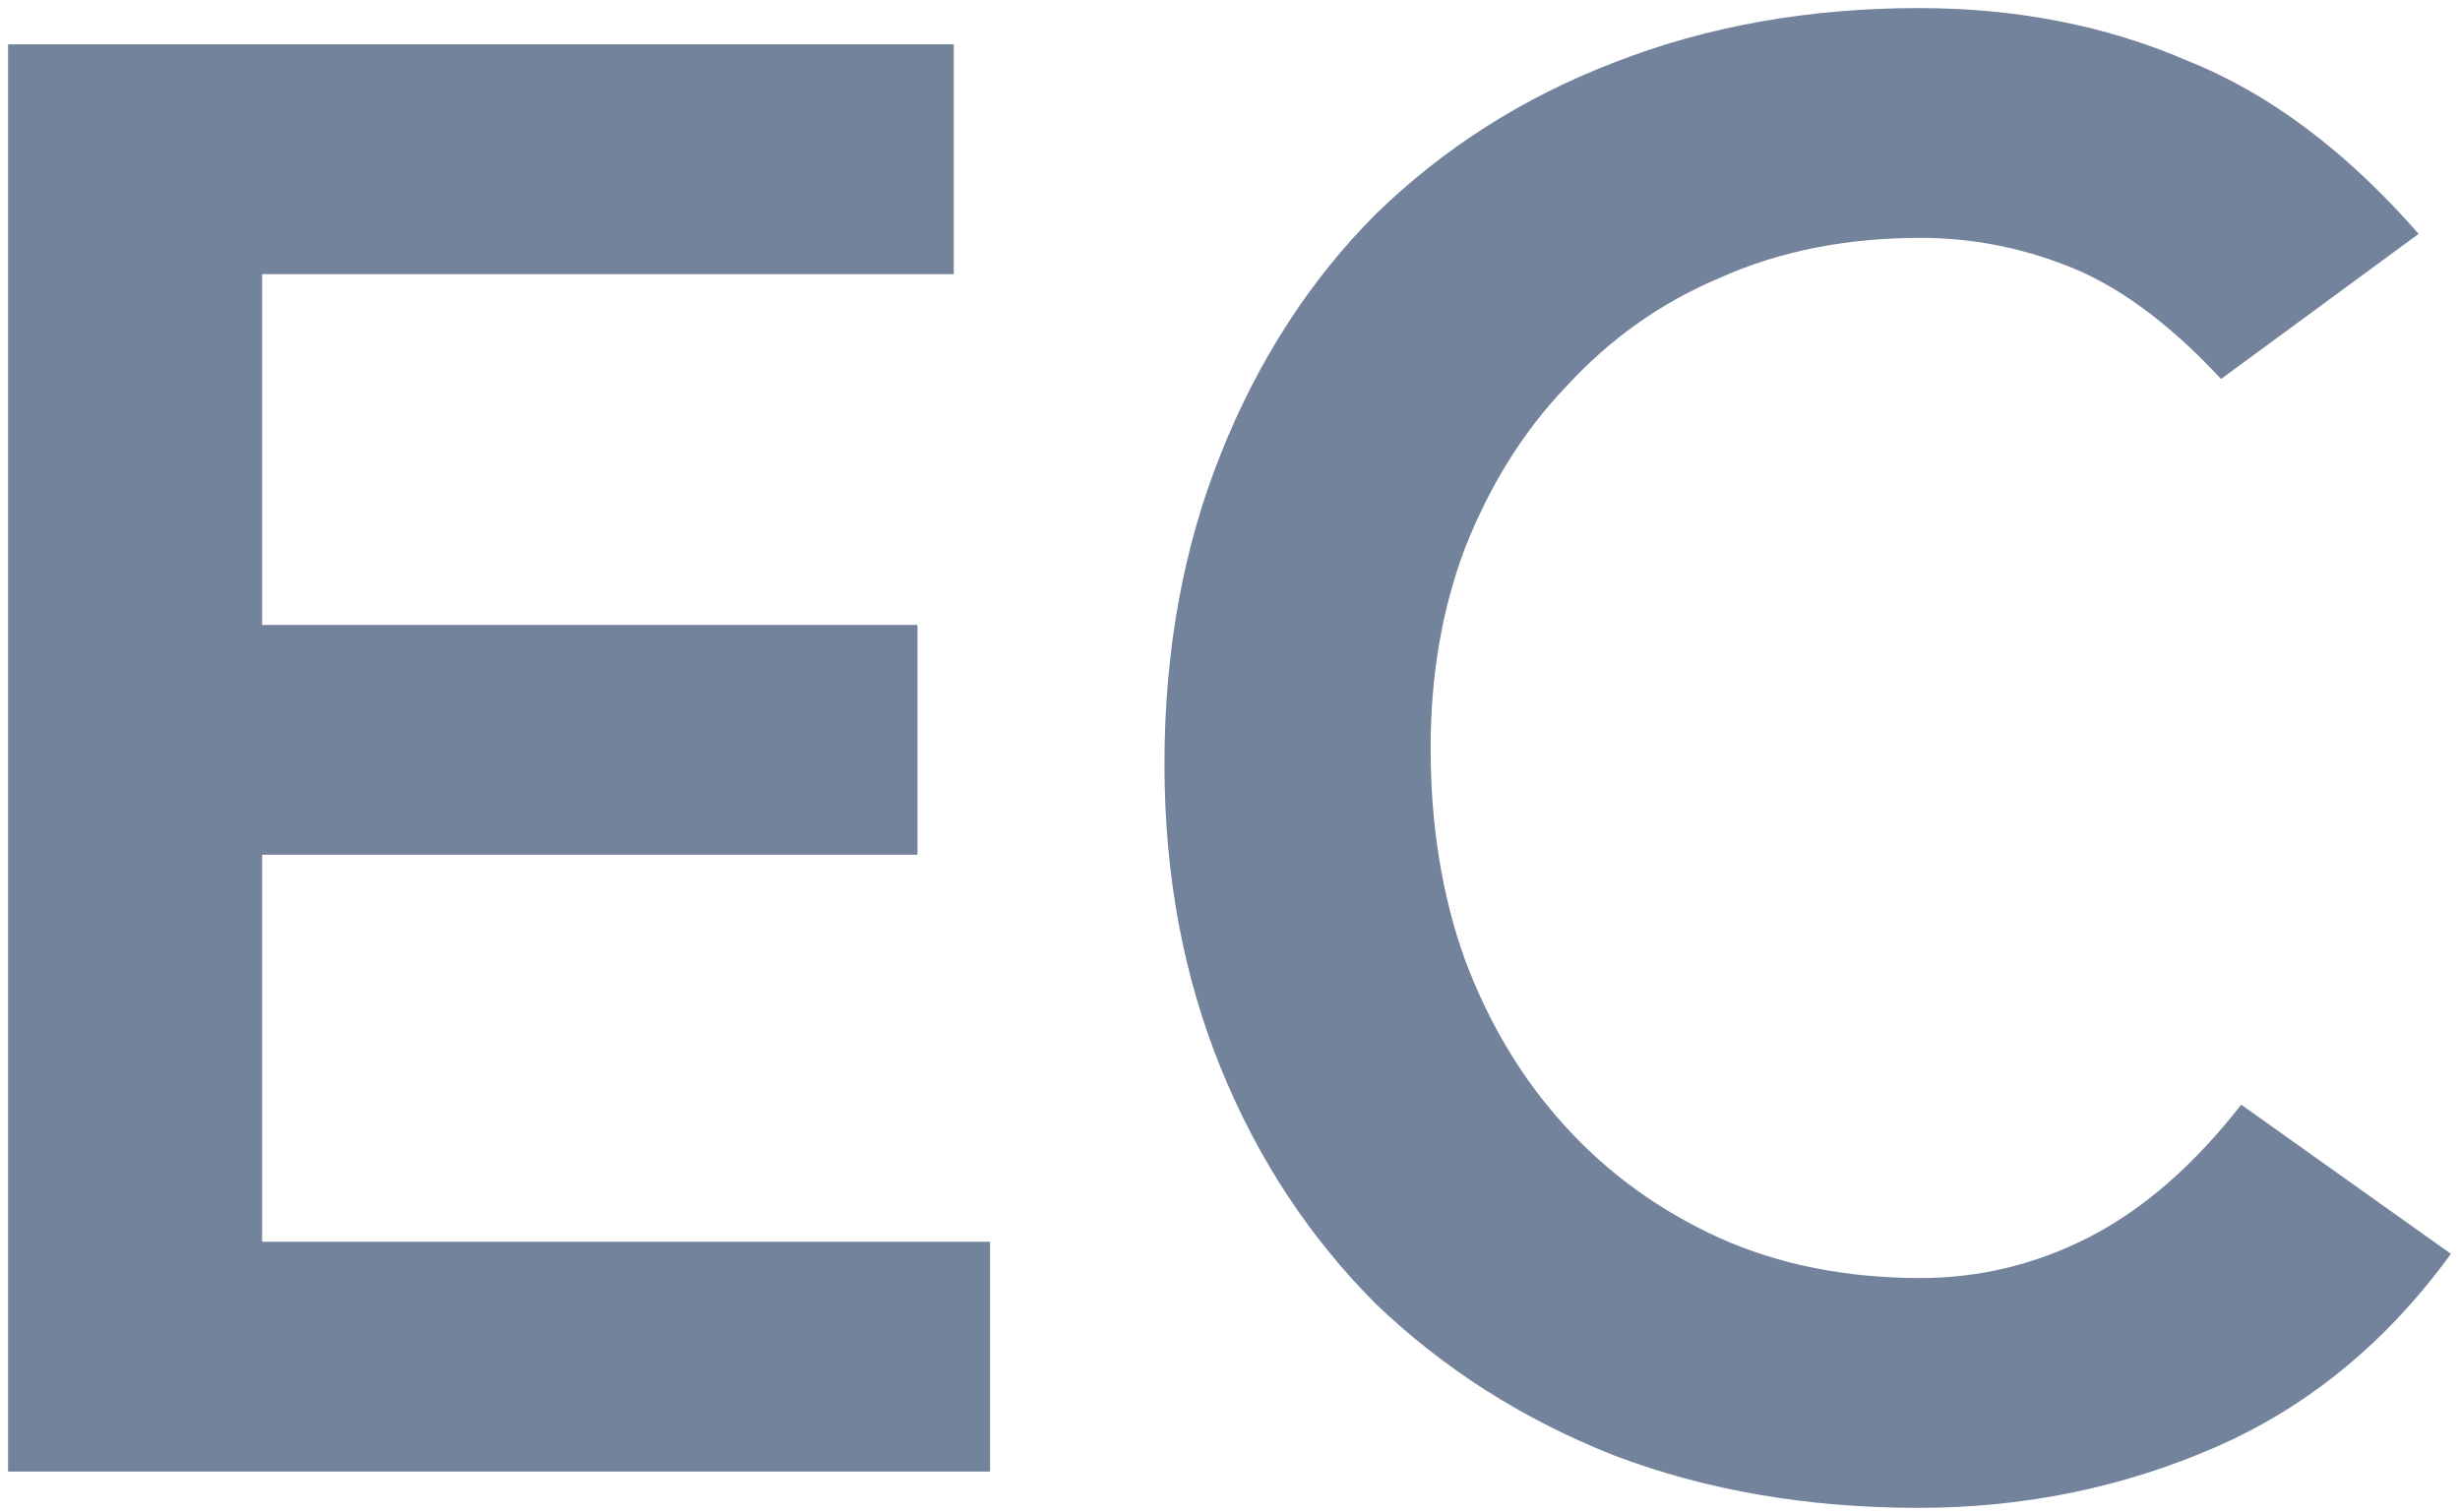 <svg class="h-full w-full" data-bbox="0.8 0.8 242.3 148.8" viewBox="0 0 244 150"
     xmlns="http://www.w3.org/2000/svg"
     data-type="color">
    <g>
        <path d="M.8 4.4h93.8v22.8H26V62h65v22.8H26v38.4h72.2V146H.8V4.4z" fill="#73839c"
              data-color="1"></path>
        <path d="M220.3 37.6c-5.2-5.6-10.3-9.3-15.2-11.2-4.8-1.9-9.7-2.8-14.6-2.8-7.3 0-14 1.3-20 4-5.9 2.5-10.9 6.1-15.2 10.8-4.3 4.5-7.6 9.9-10 16-2.3 6.1-3.4 12.7-3.4 19.8 0 7.6 1.1 14.6 3.4 21 2.4 6.4 5.7 11.9 10 16.6 4.3 4.7 9.3 8.3 15.2 11 6 2.7 12.7 4 20 4 5.7 0 11.3-1.3 16.6-4 5.5-2.8 10.5-7.2 15.2-13.2l20.8 14.8c-6.4 8.8-14.2 15.2-23.4 19.2s-19 6-29.4 6c-10.9 0-21-1.7-30.2-5.2-9.1-3.6-16.9-8.6-23.6-15-6.5-6.5-11.7-14.3-15.4-23.4-3.7-9.1-5.6-19.1-5.6-30.2 0-11.3 1.9-21.6 5.6-30.8 3.7-9.3 8.9-17.3 15.4-23.8 6.7-6.5 14.5-11.5 23.6-15 9.2-3.6 19.3-5.4 30.2-5.4 9.6 0 18.5 1.7 26.6 5.2 8.3 3.3 15.9 9.1 23 17.2l-19.6 14.4z"
              fill="#73839c" data-color="1"></path>
    </g>
</svg>